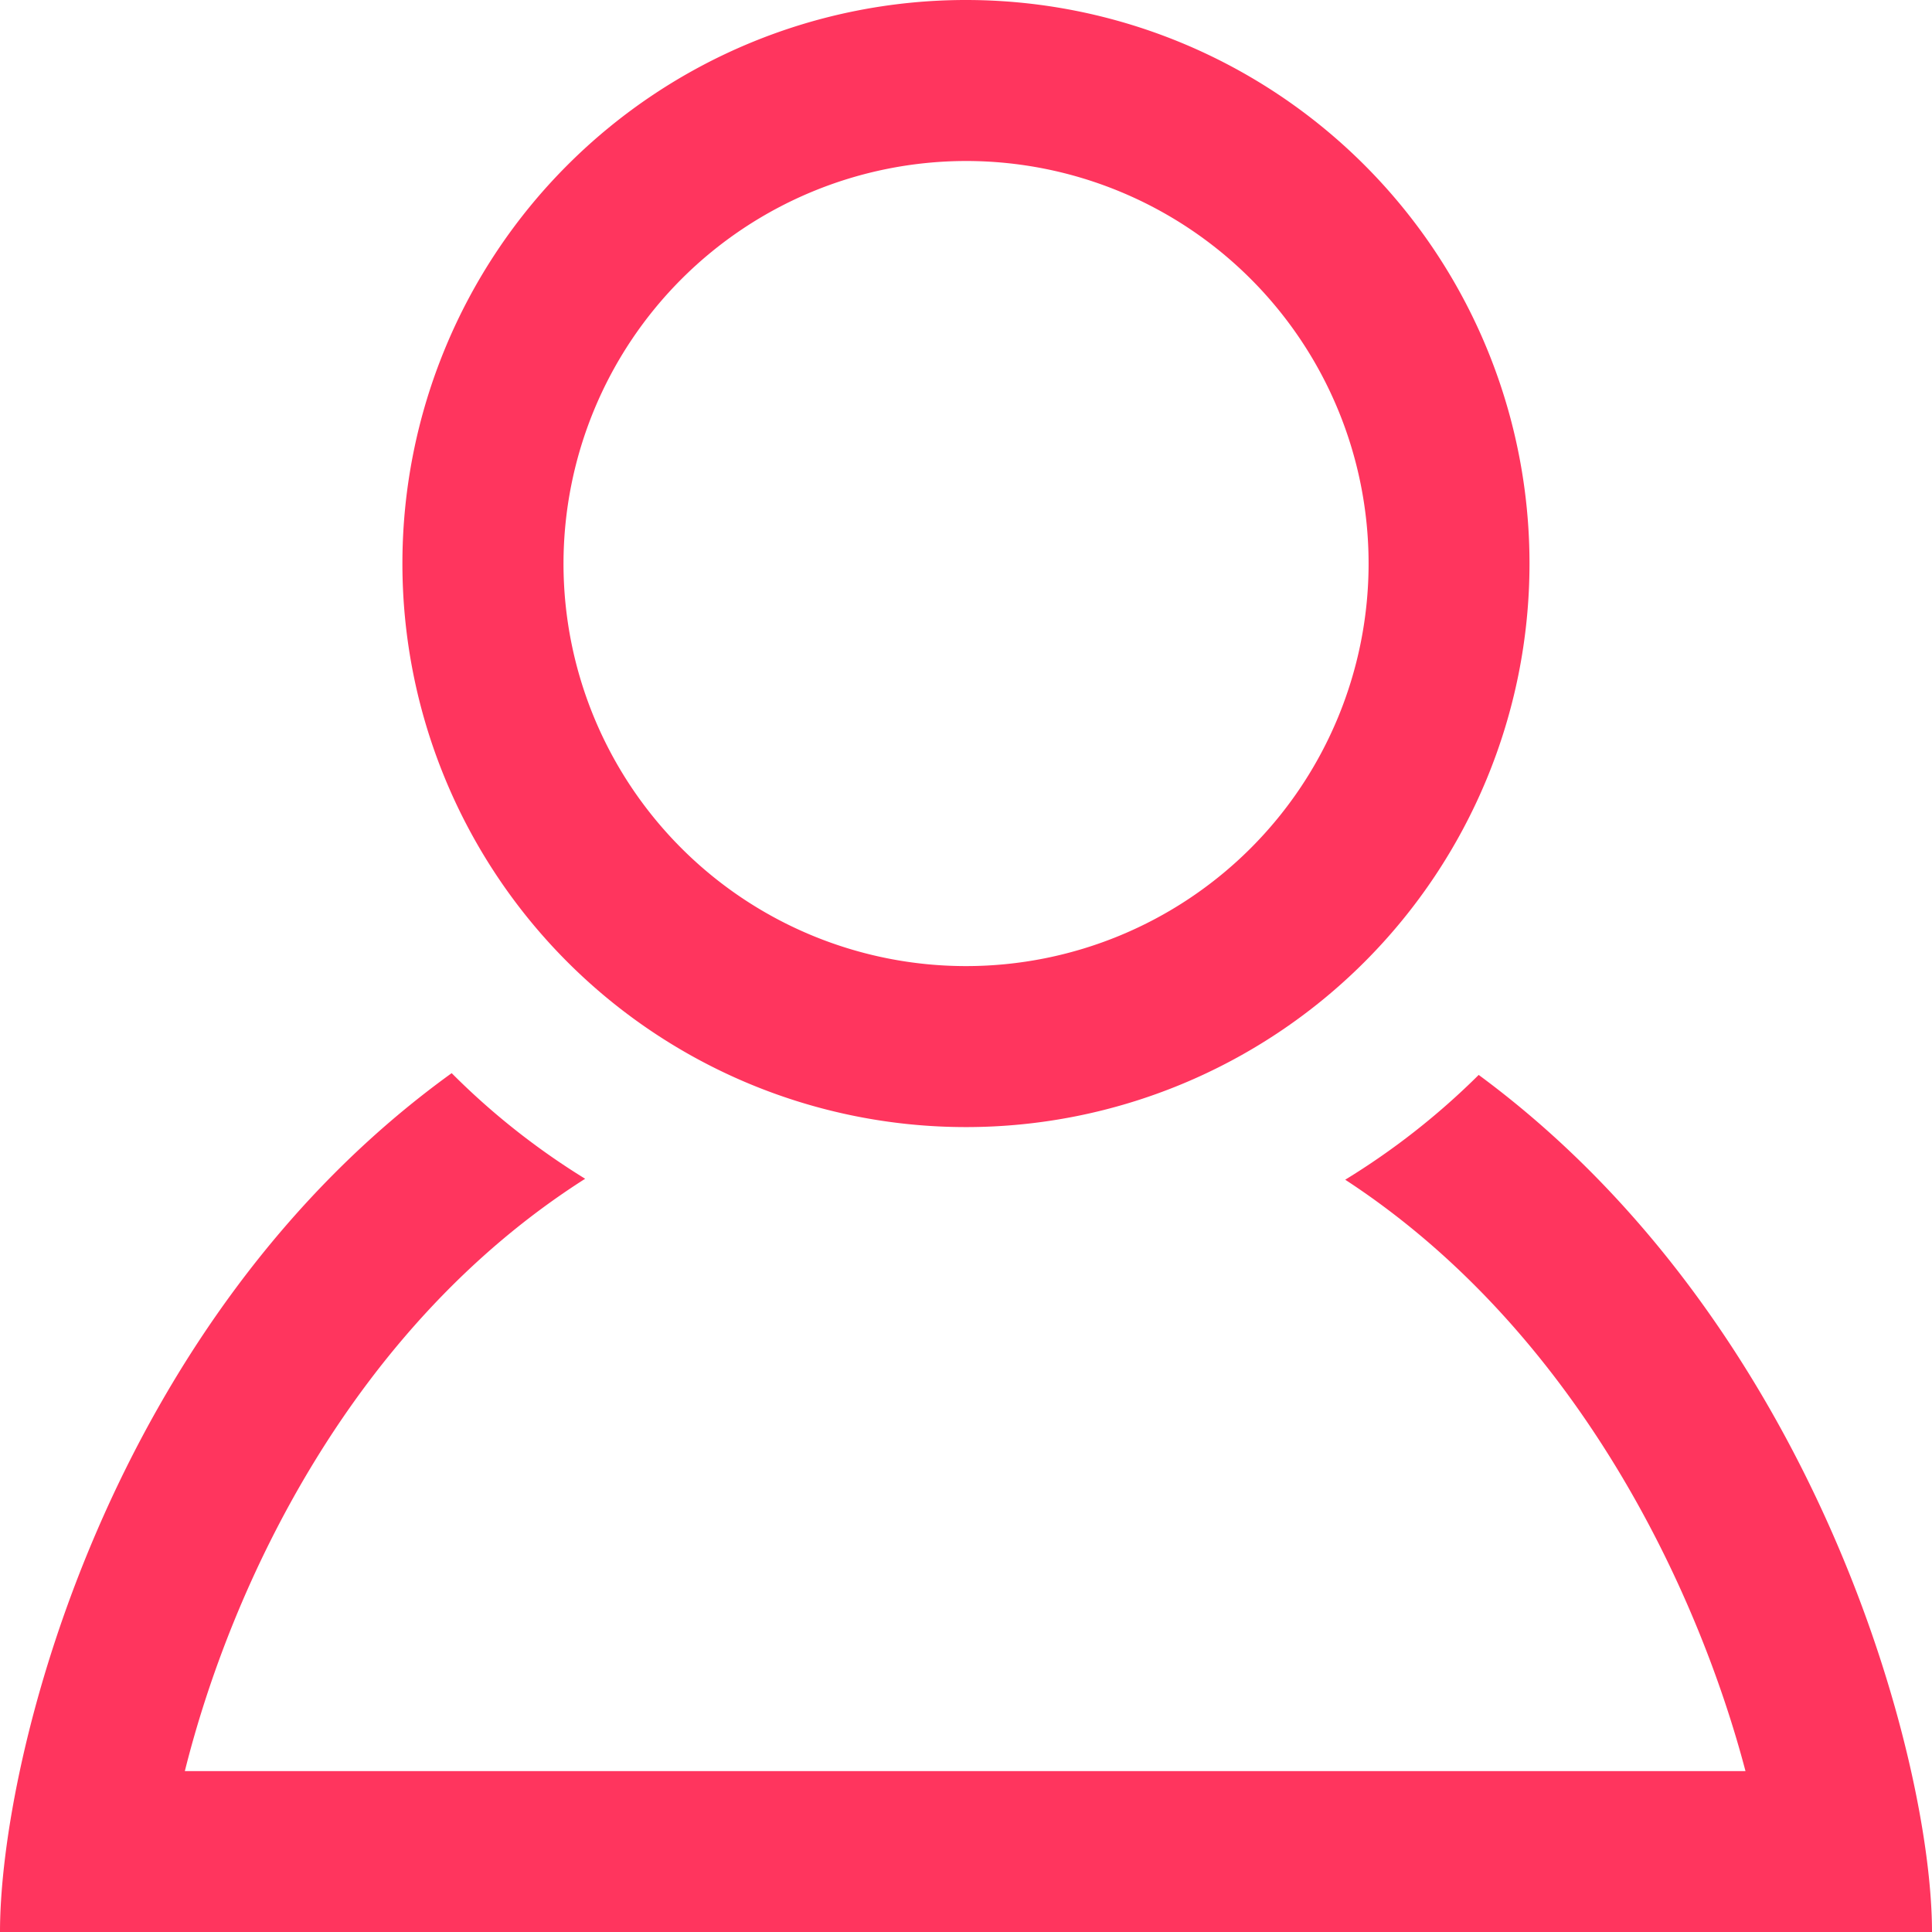 <svg xmlns="http://www.w3.org/2000/svg" width="42.552" height="42.552" viewBox="0 0 42.552 42.552">
  <path id="iconmonstr-user-6" d="M21.276,3.546a8.866,8.866,0,1,1-8.865,8.867,8.875,8.875,0,0,1,8.865-8.867Zm0-3.546A12.412,12.412,0,1,0,33.687,12.413,12.411,12.411,0,0,0,21.276,0ZM32.568,23.675a16.059,16.059,0,0,1-2.94,2.308C34.72,29.306,37.39,35,38.444,39.008H4.071c1.014-4.06,3.649-9.757,8.817-13.046a15.972,15.972,0,0,1-2.94-2.326C2.4,29.082,0,38.717,0,42.552H42.552C42.552,38.754,40,29.153,32.568,23.675Z" fill="#ff355e"/>
</svg>
